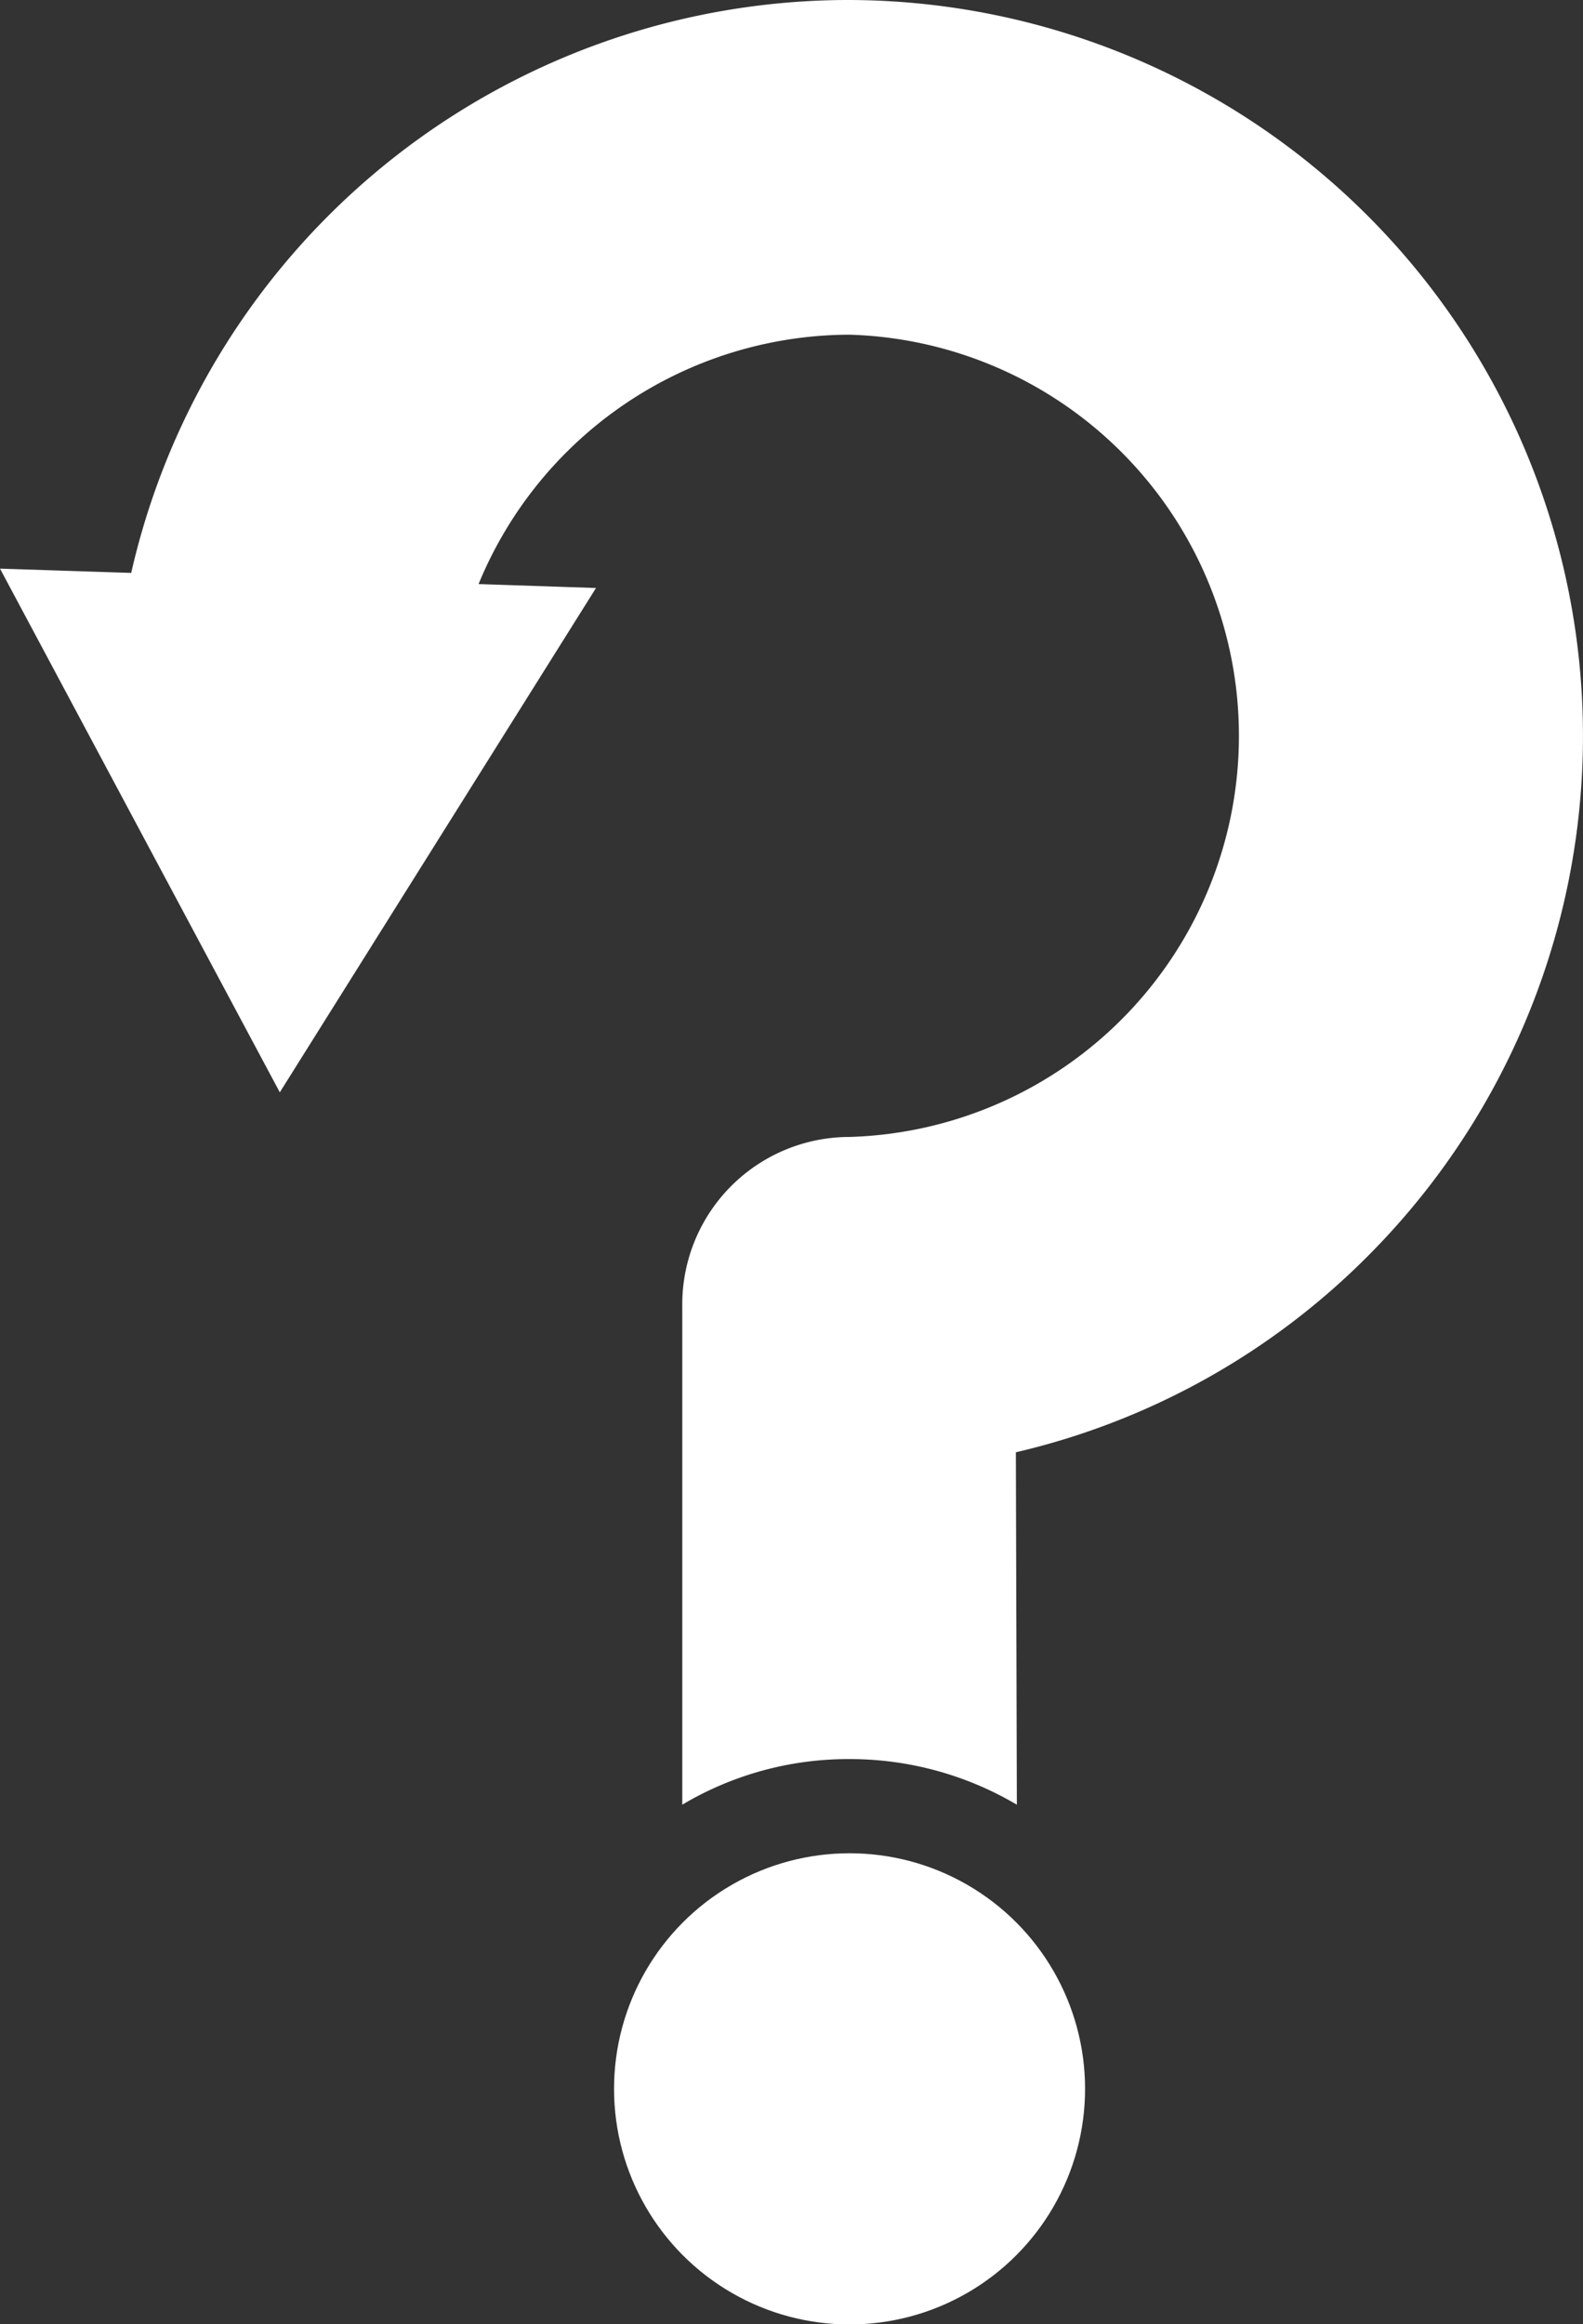 <svg id="Calque_1" data-name="Calque 1" xmlns="http://www.w3.org/2000/svg" viewBox="0 0 48.26 70.83"><rect x="0" y="0" width="48.26" height="70.83" fill="#333333" stroke="none"/><defs><style>.cls-1{fill:#fff;}</style></defs><title>éléments graphiques</title><path class="cls-1" d="M41.72,38.26a22.26,22.26,0,0,1-10.75,6L31,55a10,10,0,0,0-5.08-1.39h0A9.9,9.9,0,0,0,20.8,55l0-15.24a5.1,5.1,0,0,1,5.09-5.11,12.23,12.23,0,0,0,0-24.45h0a12.26,12.26,0,0,0-11.3,7.6l3.58.12L8.53,33.29,0,17.33l4,.13A22.44,22.44,0,0,1,25.8,0h0A22.43,22.43,0,0,1,41.72,38.26Z"/><circle class="cls-1" cx="25.9" cy="63.66" r="7.18"/></svg>